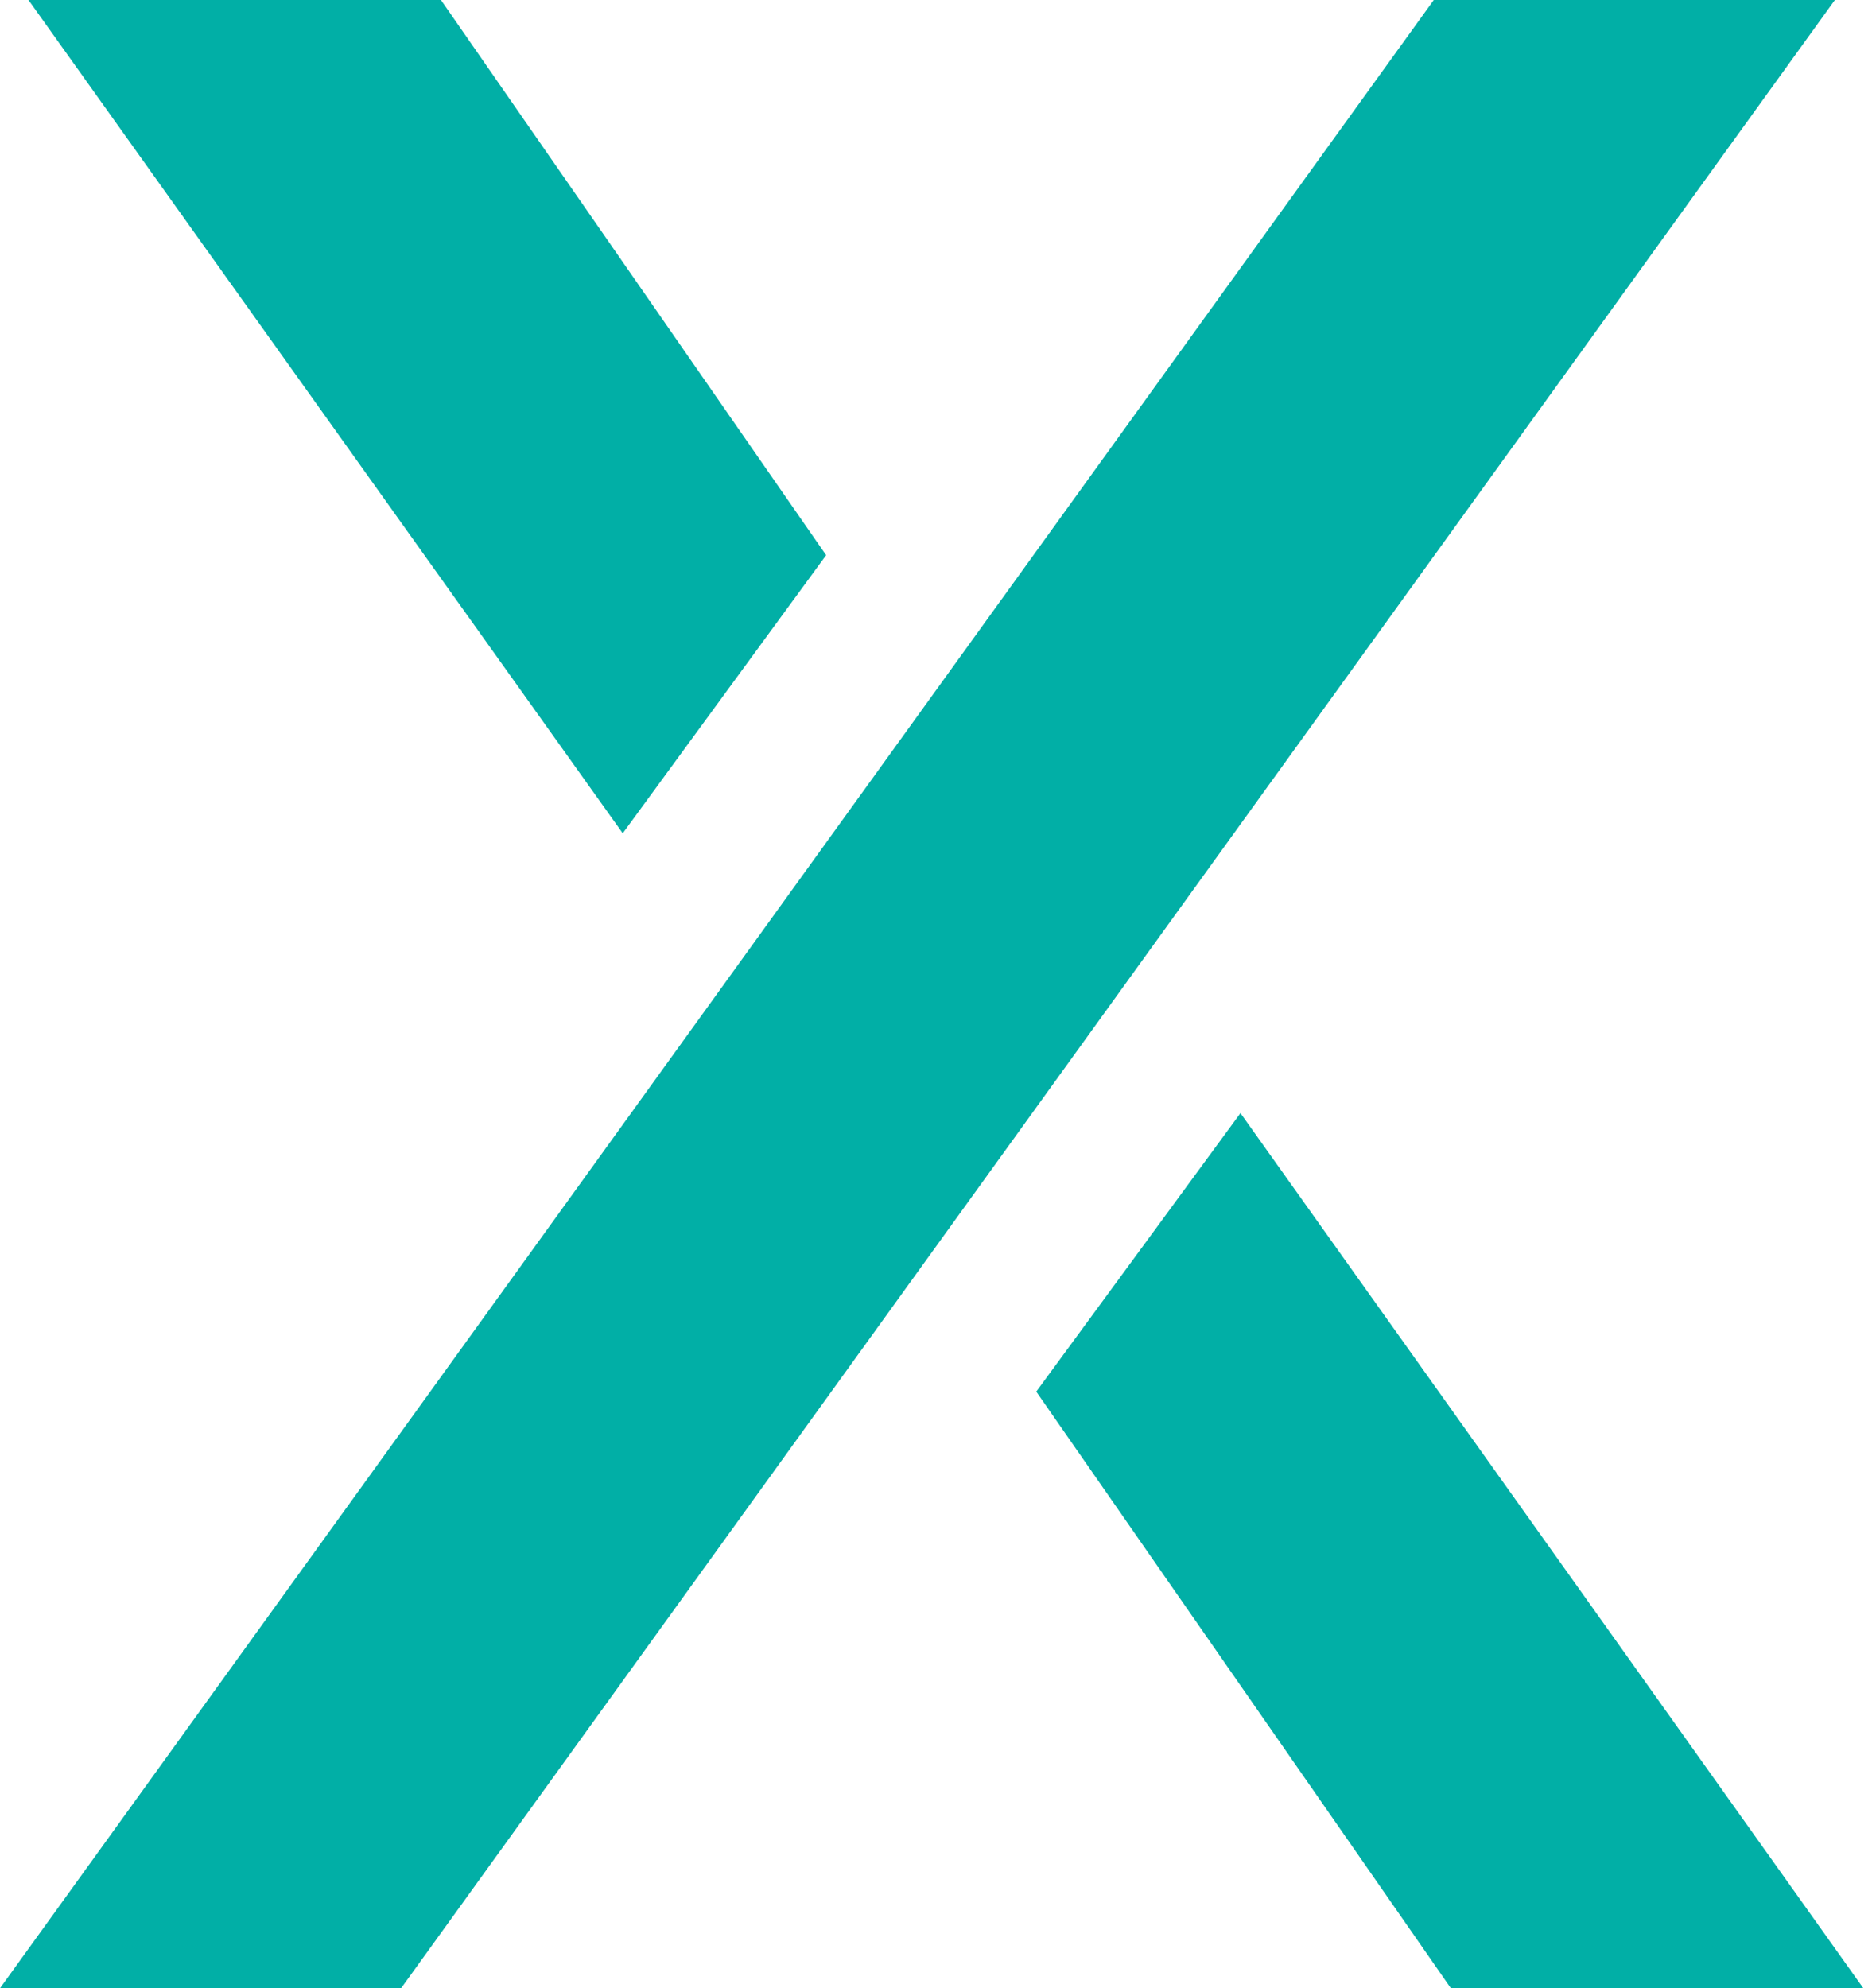 <svg width="162" height="172" viewBox="0 0 162 172" fill="none" xmlns="http://www.w3.org/2000/svg">
<path d="M158.786 0H124.076L0 172H34.711L158.786 0ZM38.16 0H2.465L53.891 72.087L71.492 48.028L38.16 0ZM161.245 171.994L107.348 96.295L89.676 120.387L125.551 171.994H161.245Z" fill="#01AFA6"/>
</svg>
